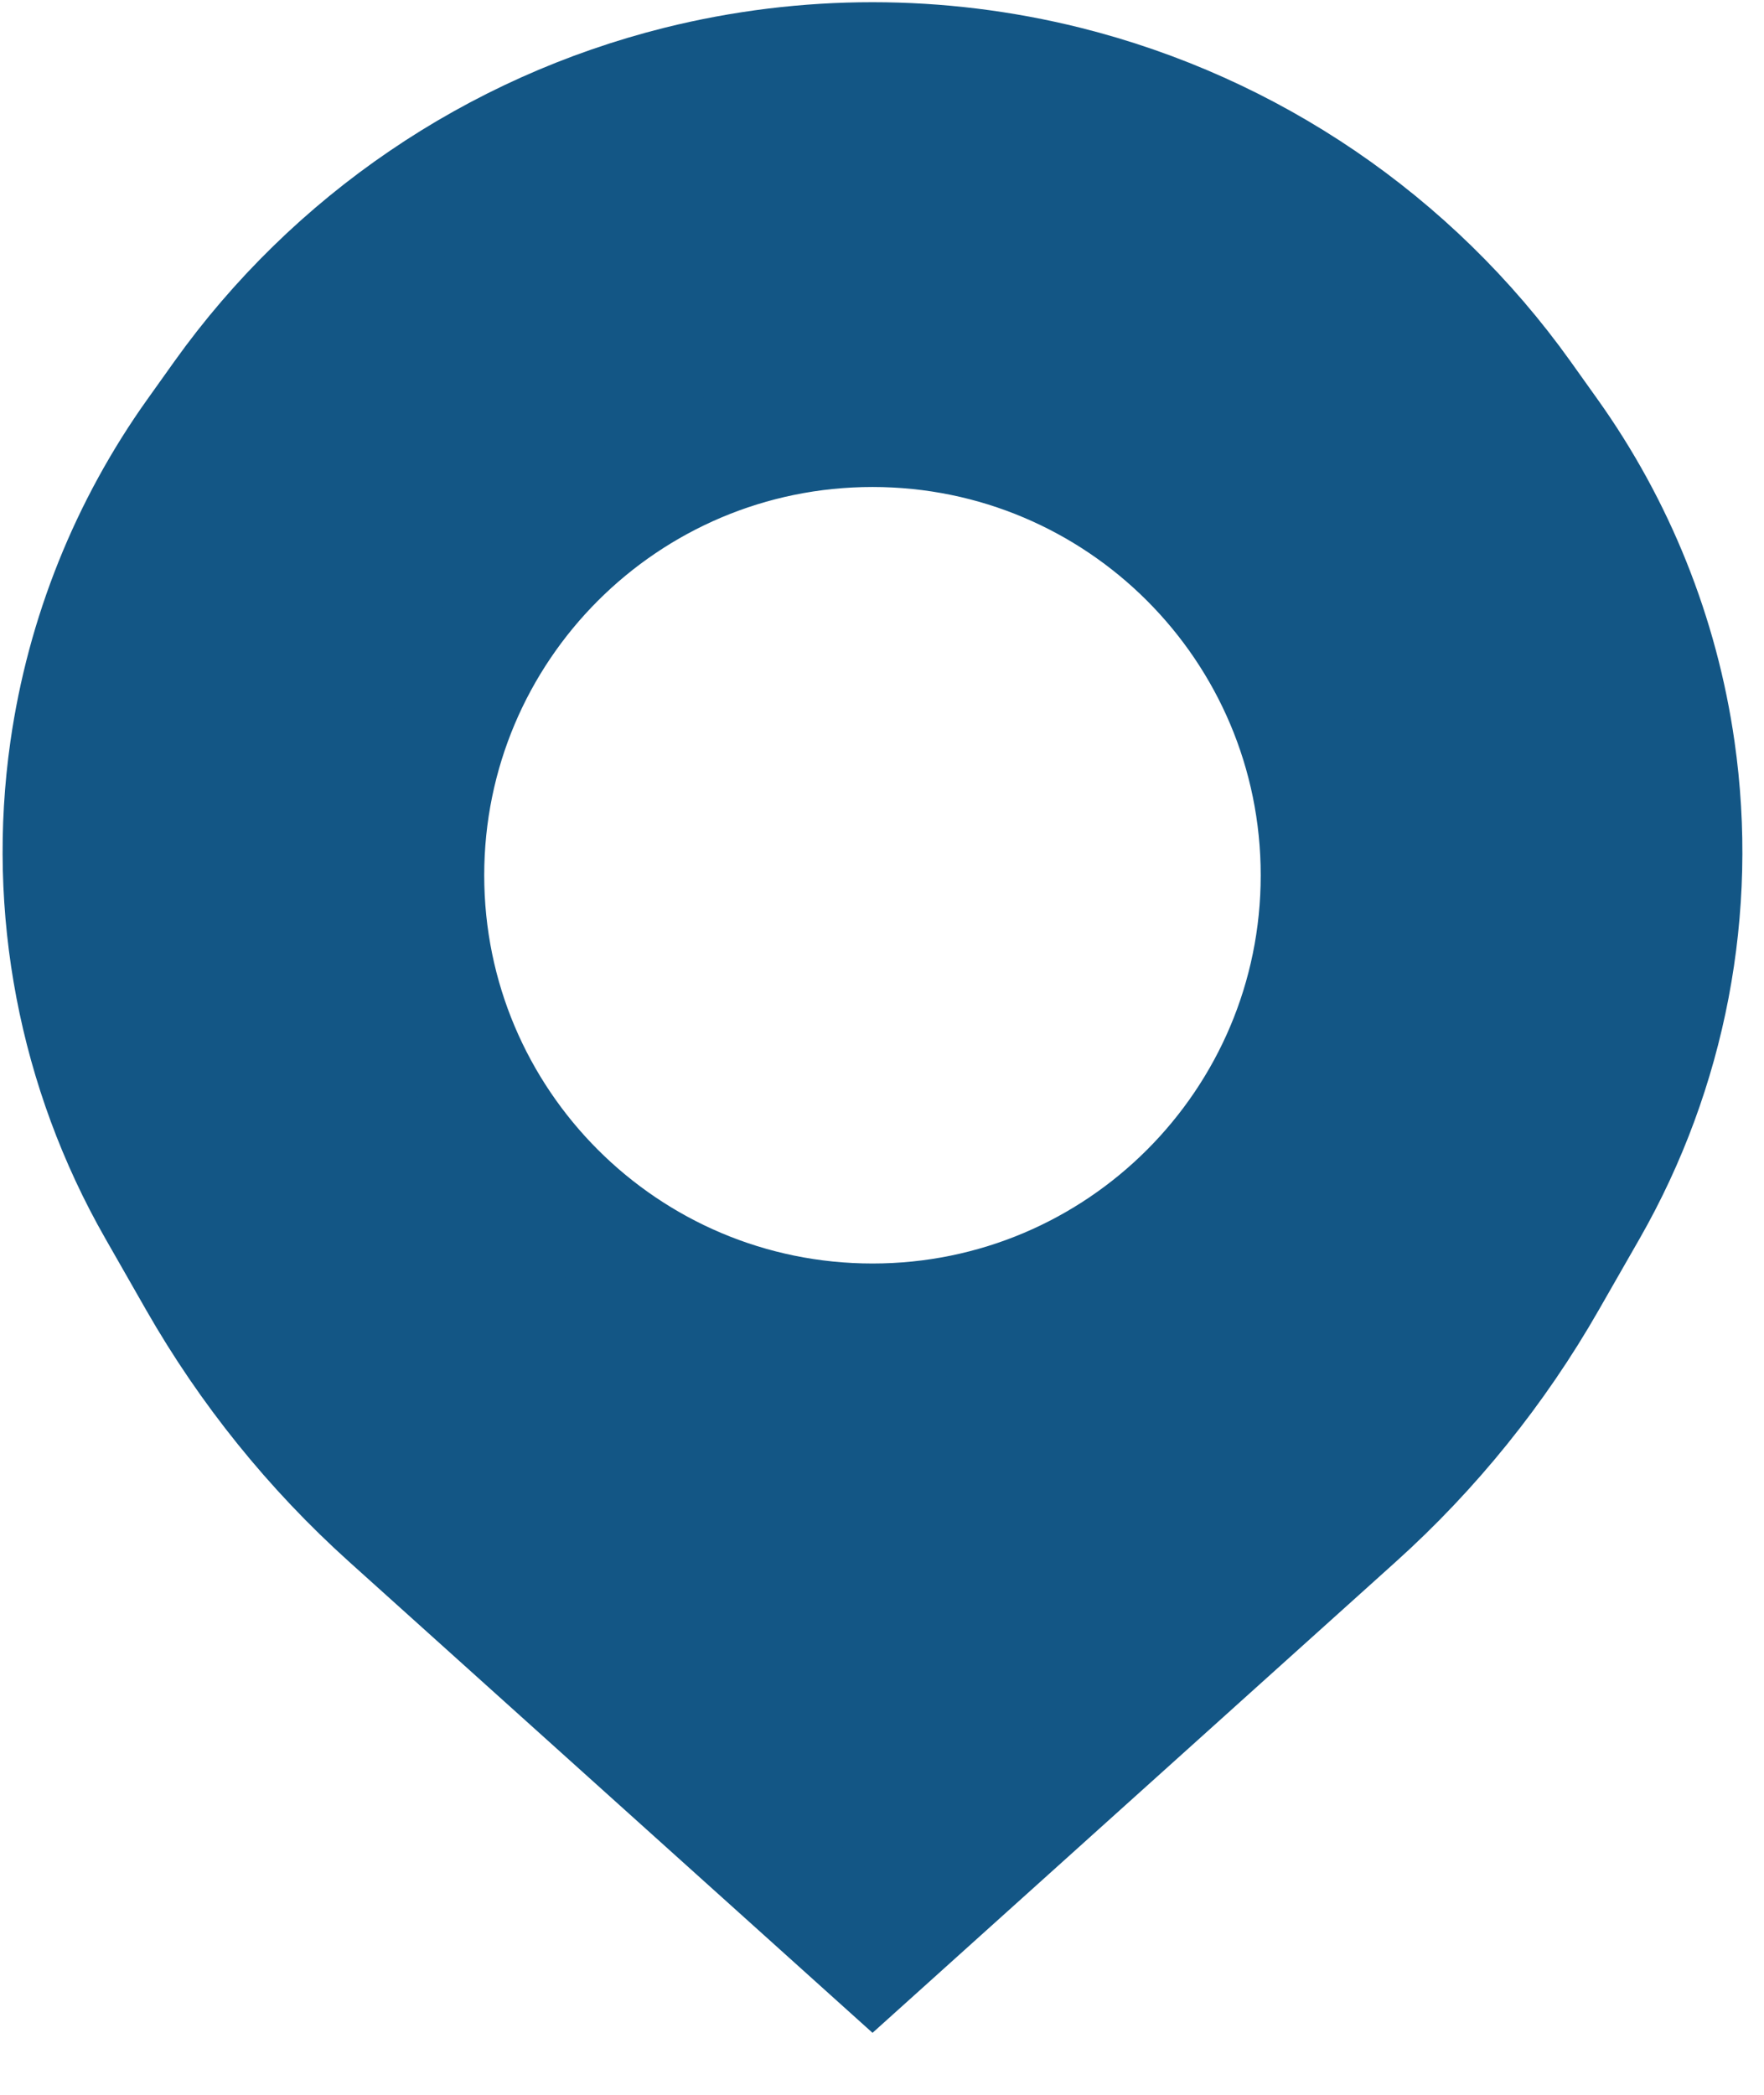 <svg width="16" height="19" viewBox="0 0 16 19" fill="none" xmlns="http://www.w3.org/2000/svg">
<path d="M14.408 10.968L14.037 11.616C13.577 12.421 12.991 13.148 12.301 13.769L7.914 17.718L3.526 13.769C2.836 13.148 2.25 12.421 1.79 11.616L1.42 10.968C0.699 9.706 0.419 8.24 0.624 6.801C0.772 5.764 1.167 4.779 1.776 3.927L2.017 3.589C3.018 2.188 4.485 1.189 6.156 0.771C7.31 0.483 8.517 0.483 9.671 0.771C11.342 1.189 12.809 2.188 13.81 3.589L14.051 3.927C14.66 4.779 15.055 5.764 15.203 6.801C15.409 8.24 15.129 9.706 14.408 10.968ZM7.914 11.995C10.154 11.995 11.97 10.179 11.97 7.939C11.97 5.698 10.154 3.882 7.914 3.882C5.673 3.882 3.857 5.698 3.857 7.939C3.857 10.179 5.673 11.995 7.914 11.995Z" fill="#135685" stroke="#135685" stroke-width="1.07"/>
</svg>
